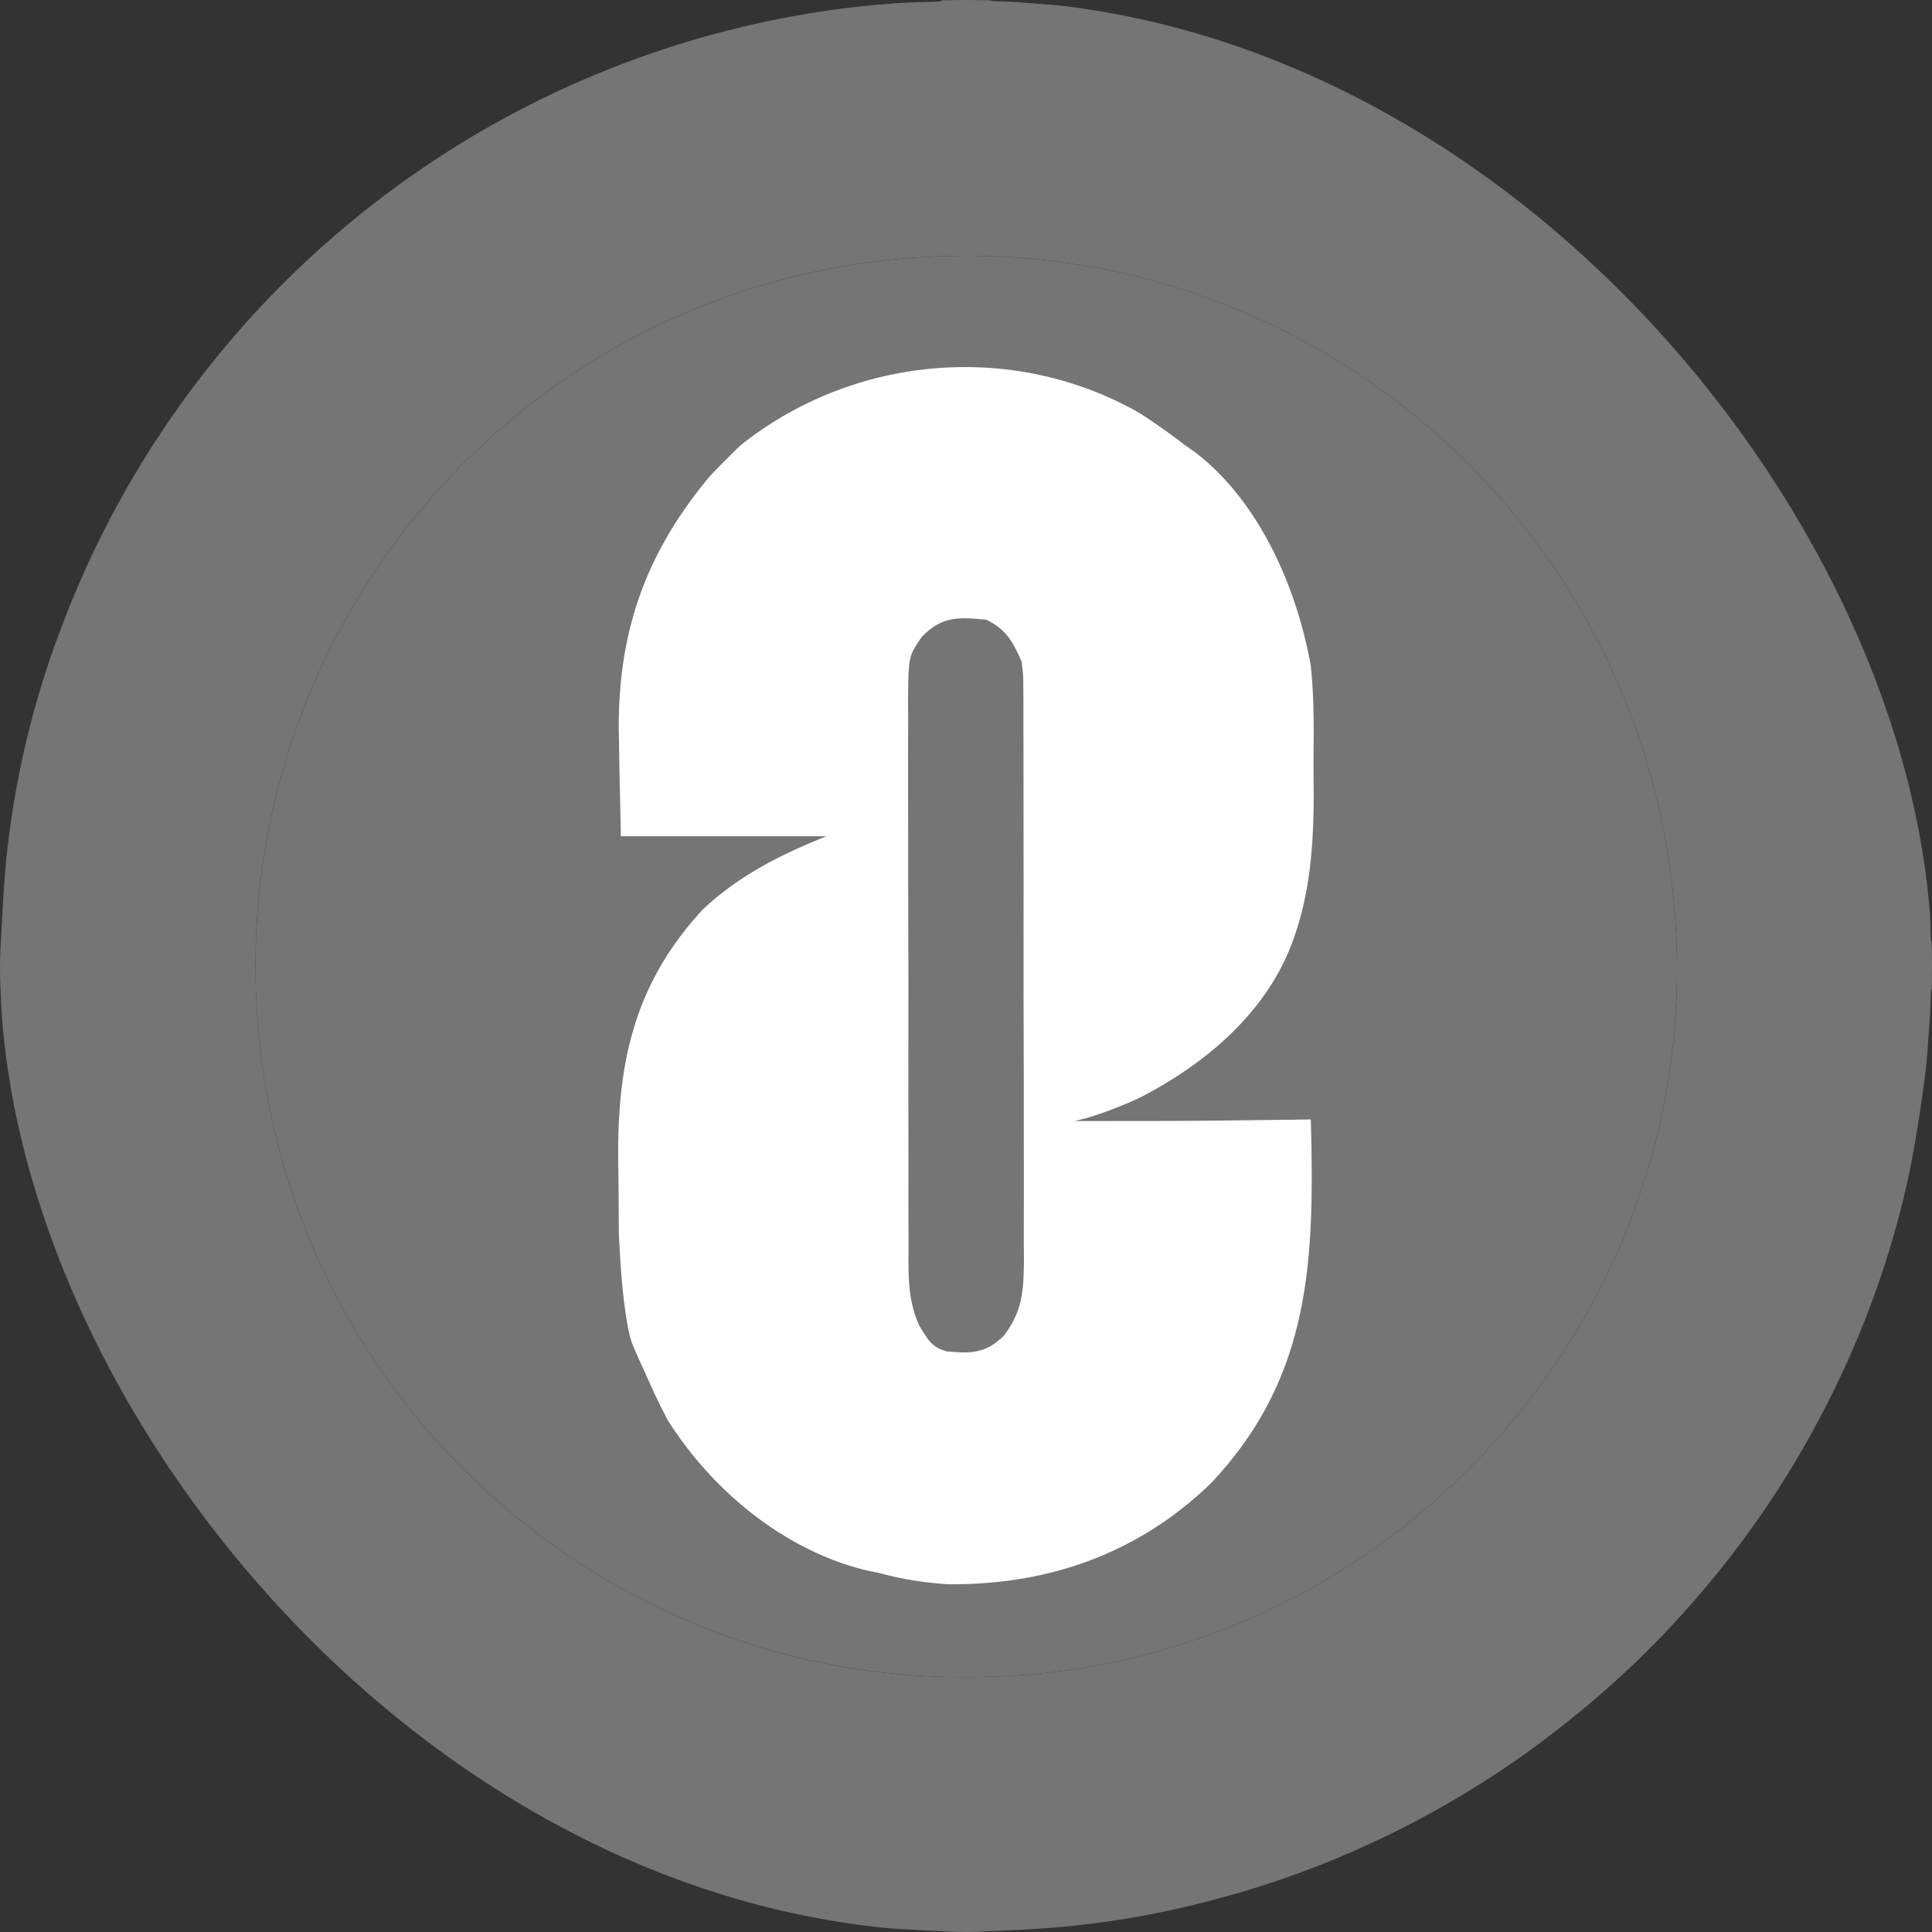 <svg width="48" height="48" fill="none" xmlns="http://www.w3.org/2000/svg"><rect width="100%" height="100%" fill="#333333" stroke="none"/><g clip-path="url(#clip0_75_1856)"><path d="M23.444 0h1.106l.113.028c.215.01.43.01.646.028.553.047 1.106.075 1.66.15.693.094 1.396.207 2.09.347 1.518.319 2.998.788 4.423 1.407a24.025 24.025 0 0114.265 18.61c.075.516.131 1.04.169 1.557.037.403.037.815.056 1.218.01.038.019.066.028.104v1.106a.457.457 0 00-.028.066c-.01.234-.01.468-.028.703-.038.478-.056.956-.122 1.434a37.443 37.443 0 01-.366 2.288 23.227 23.227 0 01-1.79 5.279 23.905 23.905 0 01-6.992 8.663 23.513 23.513 0 01-8.557 4.22 22.3 22.3 0 01-4.086.694c-.59.046-1.181.065-1.771.093-.3.01-.61 0-.91-.018-.543-.029-1.096-.047-1.64-.104a33.366 33.366 0 01-1.659-.215 21.745 21.745 0 01-3.449-.835A23.958 23.958 0 01.875 30.416a22.427 22.427 0 01-.778-4.388 49.773 49.773 0 01-.093-1.669c-.01-.328 0-.666.018-.994.038-.637.066-1.265.122-1.894a22.611 22.611 0 011.415-5.972A24.032 24.032 0 0120.558.263a22.21 22.21 0 011.556-.17c.413-.037.825-.037 1.228-.055A1.05 1.05 0 0123.445 0zm.544 41.667c9.747.047 17.61-7.922 17.676-17.458.066-9.92-7.873-17.749-17.451-17.852-10.038-.103-17.761 7.923-17.864 17.44-.113 10.013 8.013 17.908 17.639 17.87z" fill="#757576"/><path d="M23.988 41.667c9.747.047 17.61-7.922 17.676-17.458.066-9.92-7.873-17.749-17.451-17.852-10.038-.103-17.761 7.923-17.864 17.44-.113 10.013 8.013 17.908 17.639 17.87z" fill="#757576"/><path d="M28.304 10.257c.388.249.754.51 1.12.79l.258.182c1.607 1.22 2.545 3.388 2.885 5.32.076.72.075 1.442.068 2.166-.003.322 0 .643.003.965.003 1.446-.114 2.655-.563 3.814-.598 1.542-1.872 2.71-3.307 3.533a6.27 6.27 0 01-.832.414c-.408.165-.827.325-1.247.41 2.947 0 2.881 0 5.878-.038.09 3.464.024 6.38-2.478 9.034-1.798 1.745-4.036 2.535-6.52 2.513a8.482 8.482 0 01-1.743-.283l-.303-.063c-2.044-.498-3.83-1.982-4.936-3.735a16.907 16.907 0 01-.557-1.17l-.14-.303-.132-.3c-.12-.266-.167-.561-.21-.85-.095-.636-.133-1.236-.171-1.967l-.004-.334-.004-.698a68.713 68.713 0 00-.008-.704c-.04-2.481.365-4.486 2.108-6.366.91-.845 1.91-1.348 3.063-1.81h-5.108c-.008-.656-.032-1.35-.04-2.026l-.011-.617c-.015-2.46.676-4.402 2.26-6.3.214-.225.214-.225.476-.487.131-.131.196-.197.311-.3 2.824-2.236 6.772-2.562 9.884-.79z" fill="#fff"/><path d="M24.502 15.397c.473.226.65.51.88 1.039.041.327.041.327.042.679l.003.406-.001.442.002.469c.002.423.002.846.001 1.269l.001 1.06c.002.835.002 1.67 0 2.504-.001.86 0 1.72.003 2.579.003.74.004 1.478.003 2.217 0 .442 0 .883.002 1.324.001.492 0 .983-.002 1.475l.004.441c-.007.798-.043 1.277-.498 1.883-.468.46-.845.444-1.43.389-.365-.108-.442-.263-.668-.628-.313-.67-.274-1.361-.27-2.11l-.003-.472c-.002-.425-.002-.85 0-1.276l-.002-1.067c-.002-.84-.001-1.68 0-2.52.002-.864 0-1.73-.003-2.594-.003-.744-.004-1.488-.003-2.233 0-.443 0-.887-.002-1.331-.002-.495 0-.99.003-1.484l-.004-.444c.011-1.106.011-1.106.338-1.586.503-.532.95-.498 1.604-.43z" fill="#757576"/></g><defs><clipPath id="clip0_75_1856"><rect width="48" height="48" rx="24" fill="#fff"/></clipPath></defs></svg>